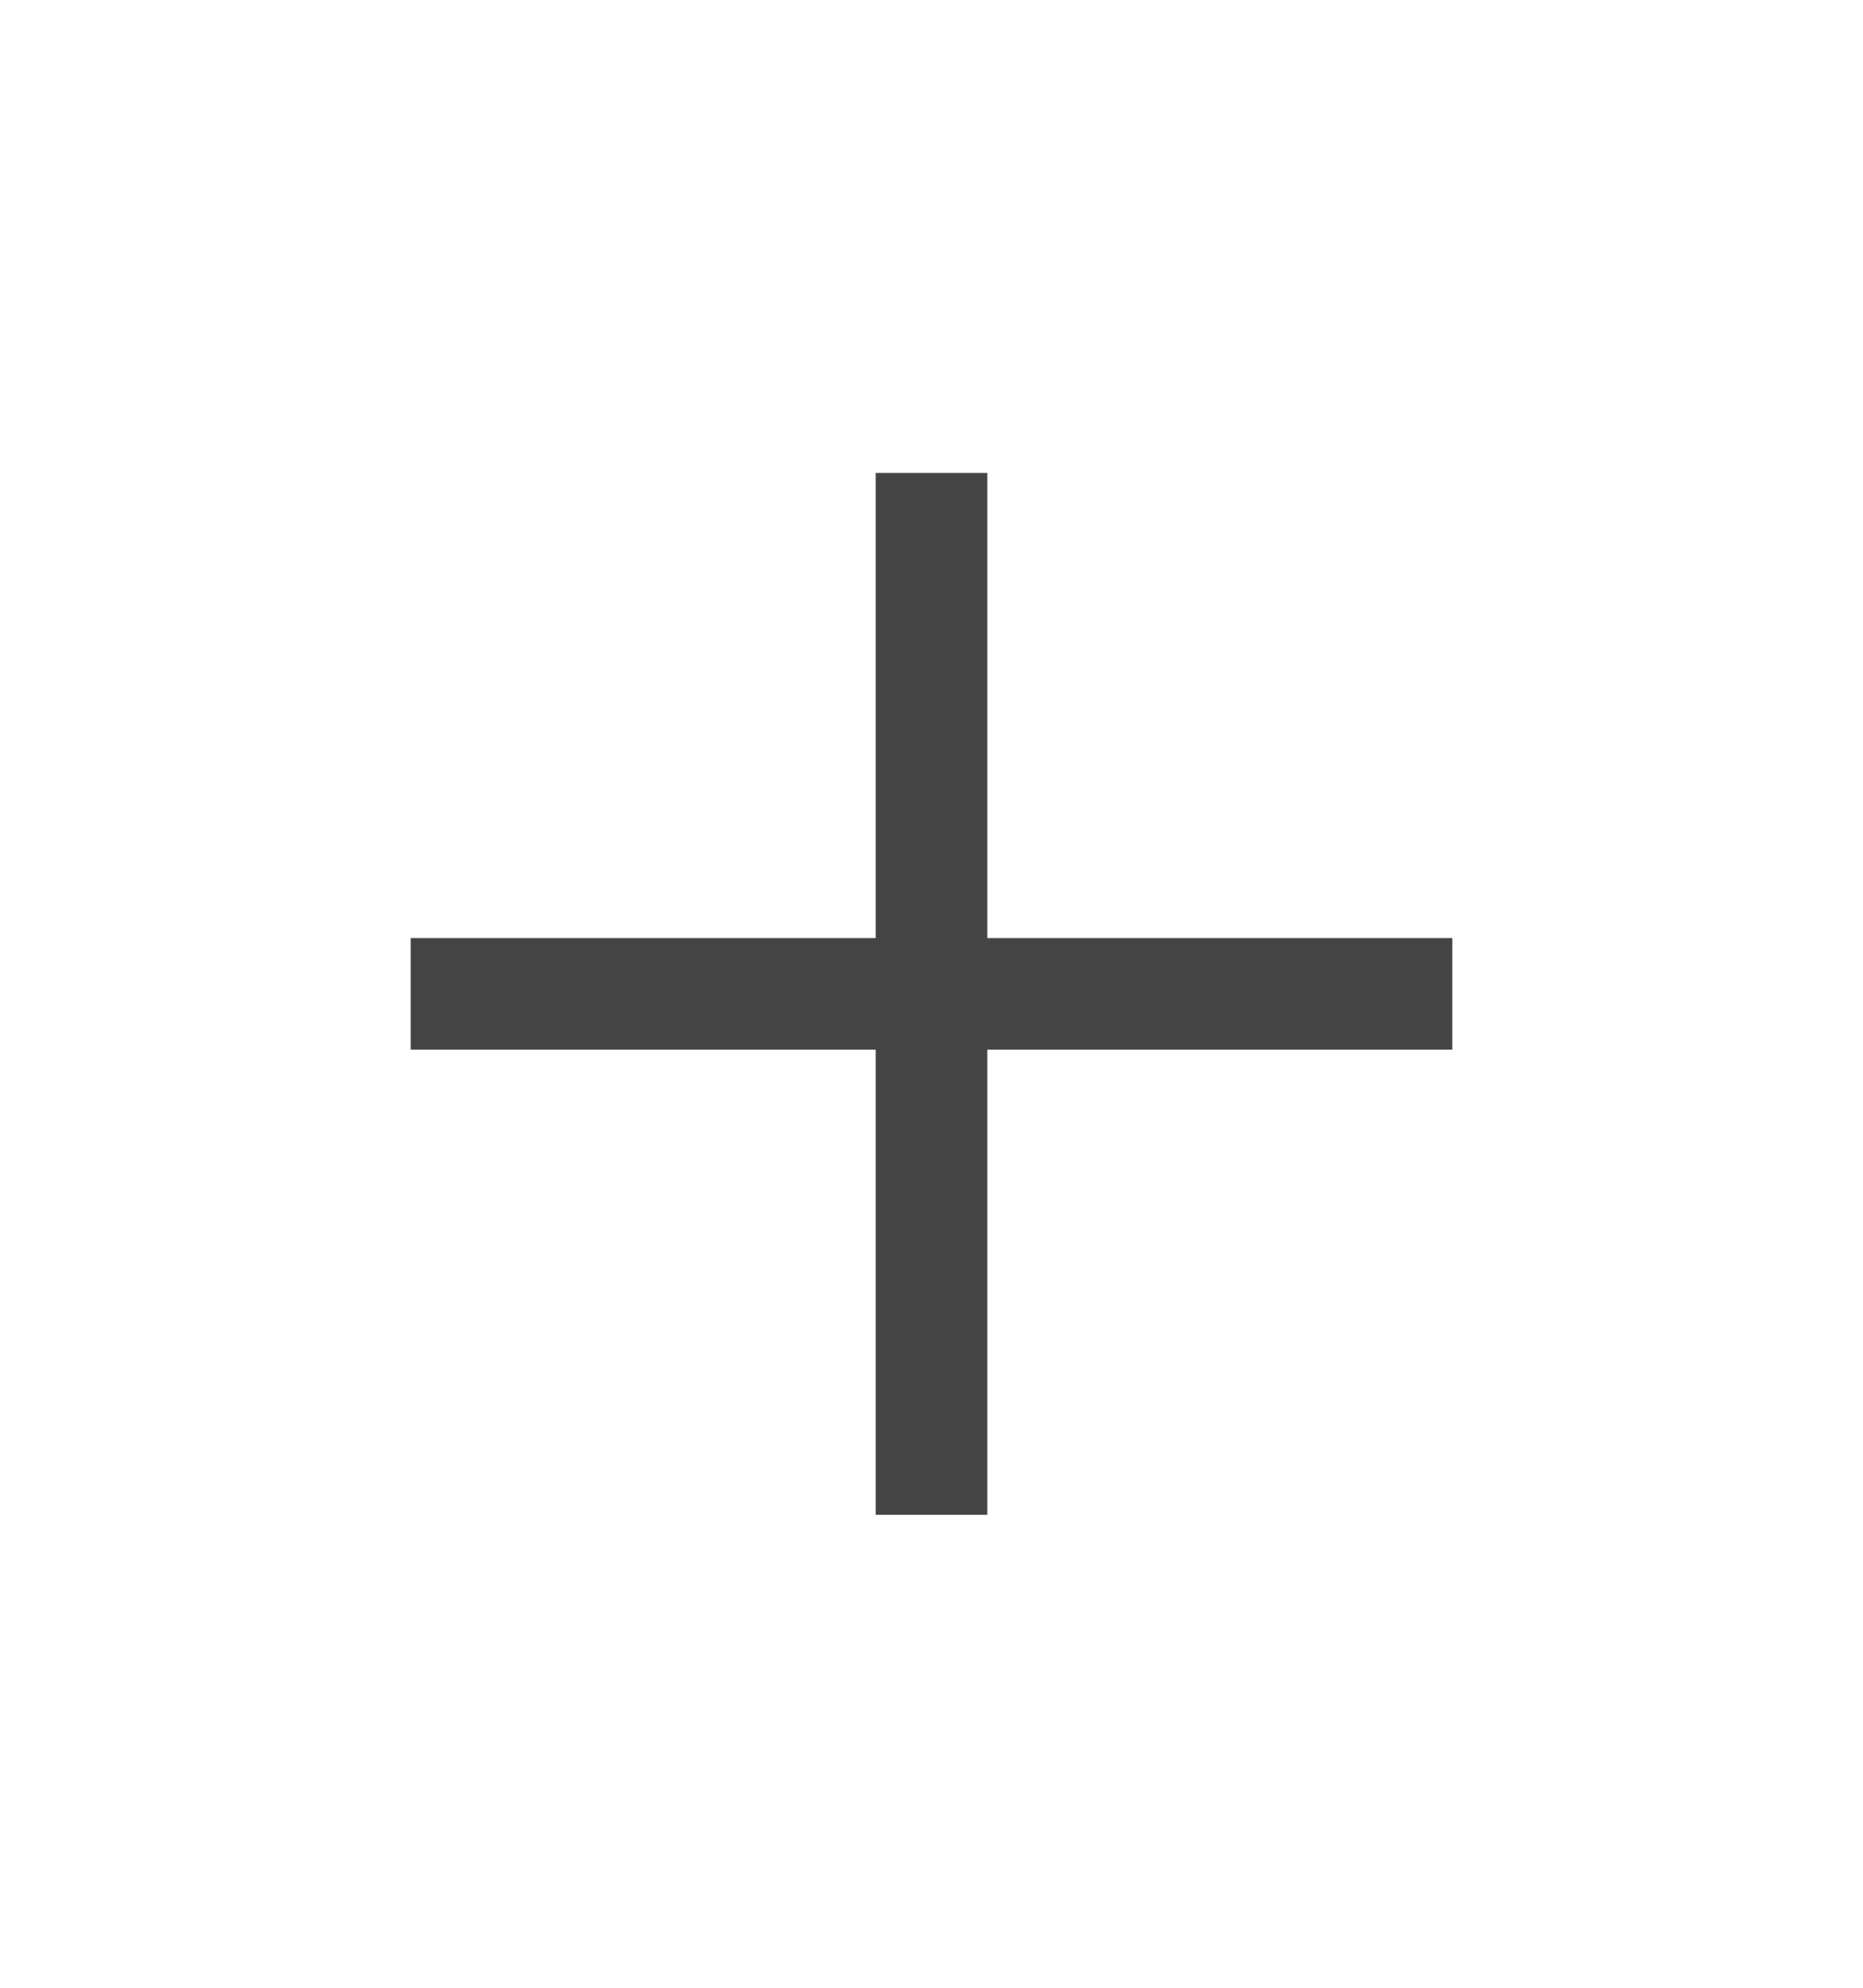 <svg width="15" height="16" viewBox="0 0 15 16" fill="none" xmlns="http://www.w3.org/2000/svg">
<g id="Add--Streamline-Outlined-Material-Symbols">
<g id="add">
<path id="Vector" d="M7.051 8.449H3.307V7.551H7.051V3.807H7.949V7.551H11.693V8.449H7.949V12.193H7.051V8.449Z" fill="#444444"/>
</g>
</g>
</svg>
